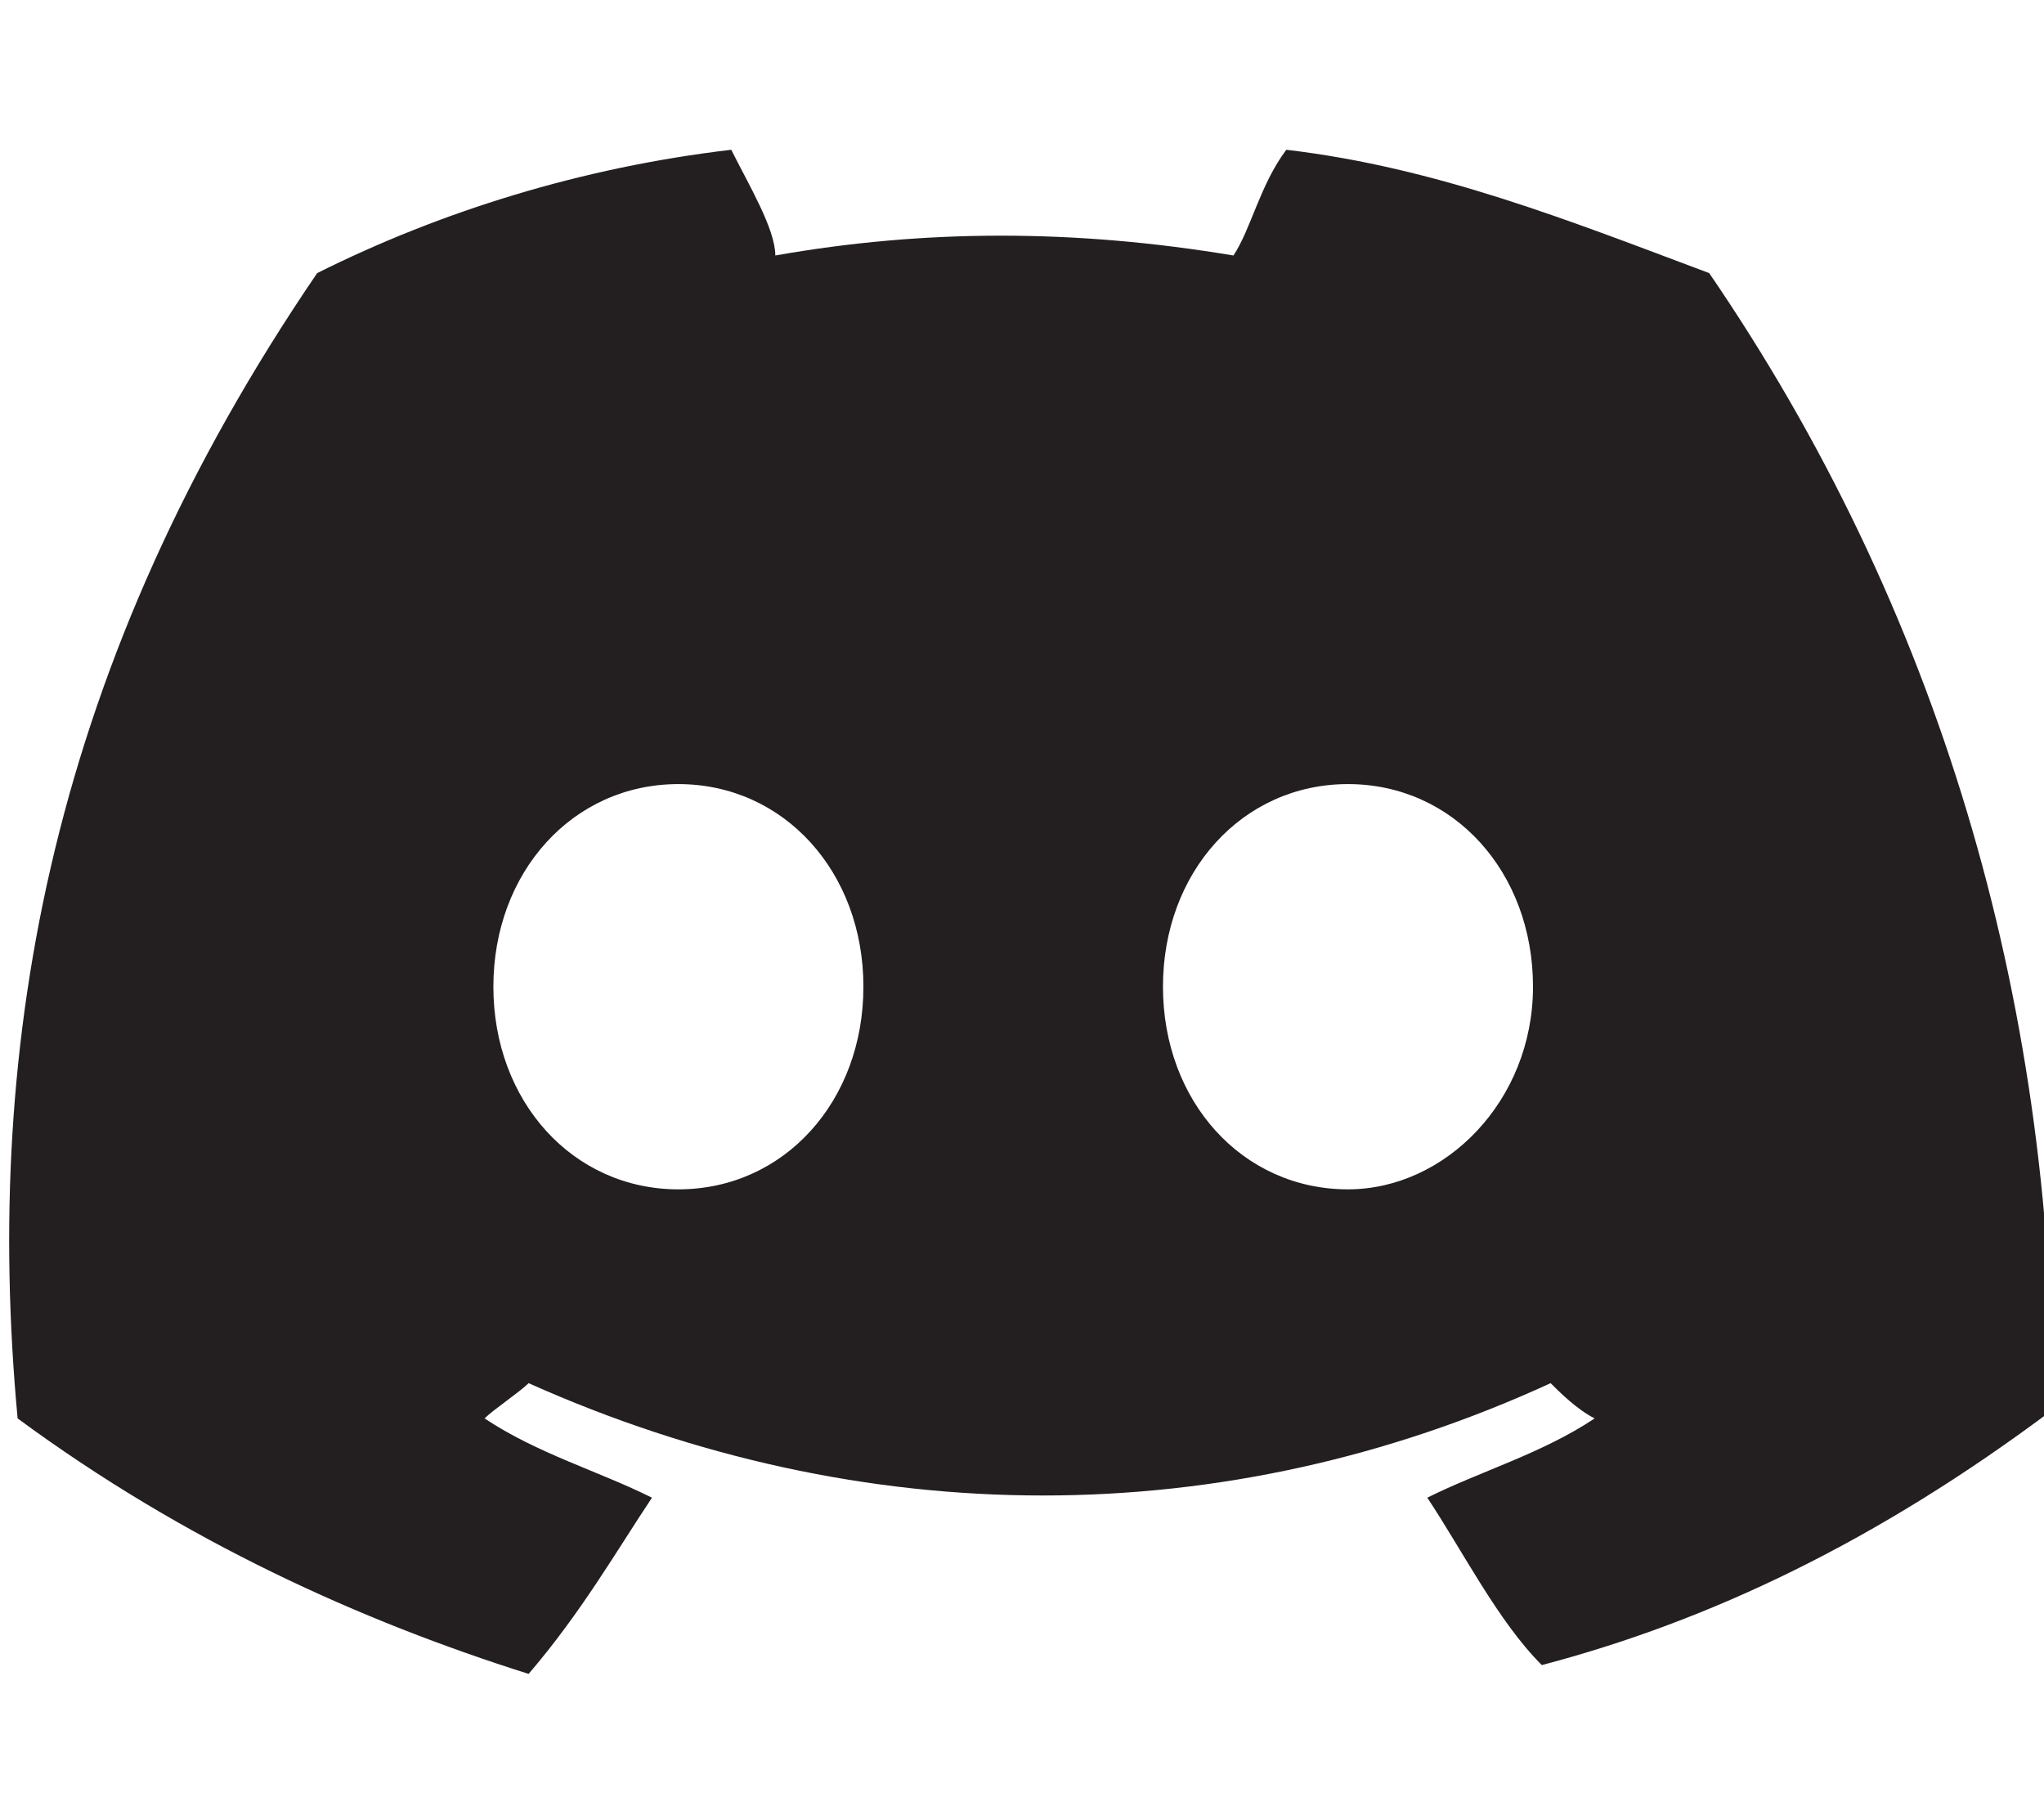 <?xml version="1.0" encoding="utf-8"?>
<!-- Generator: Adobe Illustrator 28.1.0, SVG Export Plug-In . SVG Version: 6.00 Build 0)  -->
<svg version="1.1" id="Layer_1" xmlns="http://www.w3.org/2000/svg" xmlns:xlink="http://www.w3.org/1999/xlink" x="0px" y="0px"
	 viewBox="0 0 23.2 20.6" style="enable-background:new 0 0 23.2 20.6;" xml:space="preserve">
<style type="text/css">
	.st0{fill:#231F20;}
</style>
<path class="st0" d="M19.4,3.1c-1.6-0.6-3.1-1.2-4.8-1.4c-0.3,0.4-0.4,0.9-0.6,1.2c-1.8-0.3-3.5-0.3-5.2,0c0-0.3-0.3-0.8-0.5-1.2
	C6.6,1.9,5,2.4,3.6,3.1c-3,4.4-3.8,8.7-3.4,13C2.1,17.5,4.1,18.4,6,19c0.6-0.7,1-1.4,1.4-2c-0.6-0.3-1.3-0.5-1.9-0.9
	C5.6,16,5.9,15.8,6,15.7c3.8,1.7,7.9,1.7,11.6,0c0.1,0.1,0.3,0.3,0.5,0.4c-0.6,0.4-1.3,0.6-1.9,0.9c0.4,0.6,0.8,1.4,1.3,1.9
	c1.9-0.5,3.8-1.4,5.8-2.9C23.3,11.3,22,6.9,19.4,3.1z M7.7,13.5c-1.2,0-2.1-1-2.1-2.3s0.9-2.3,2.1-2.3s2.1,1,2.1,2.3
	S8.9,13.5,7.7,13.5z M15.3,13.5c-1.2,0-2.1-1-2.1-2.3s0.9-2.3,2.1-2.3s2.1,1,2.1,2.3S16.4,13.5,15.3,13.5z"/>
</svg>
